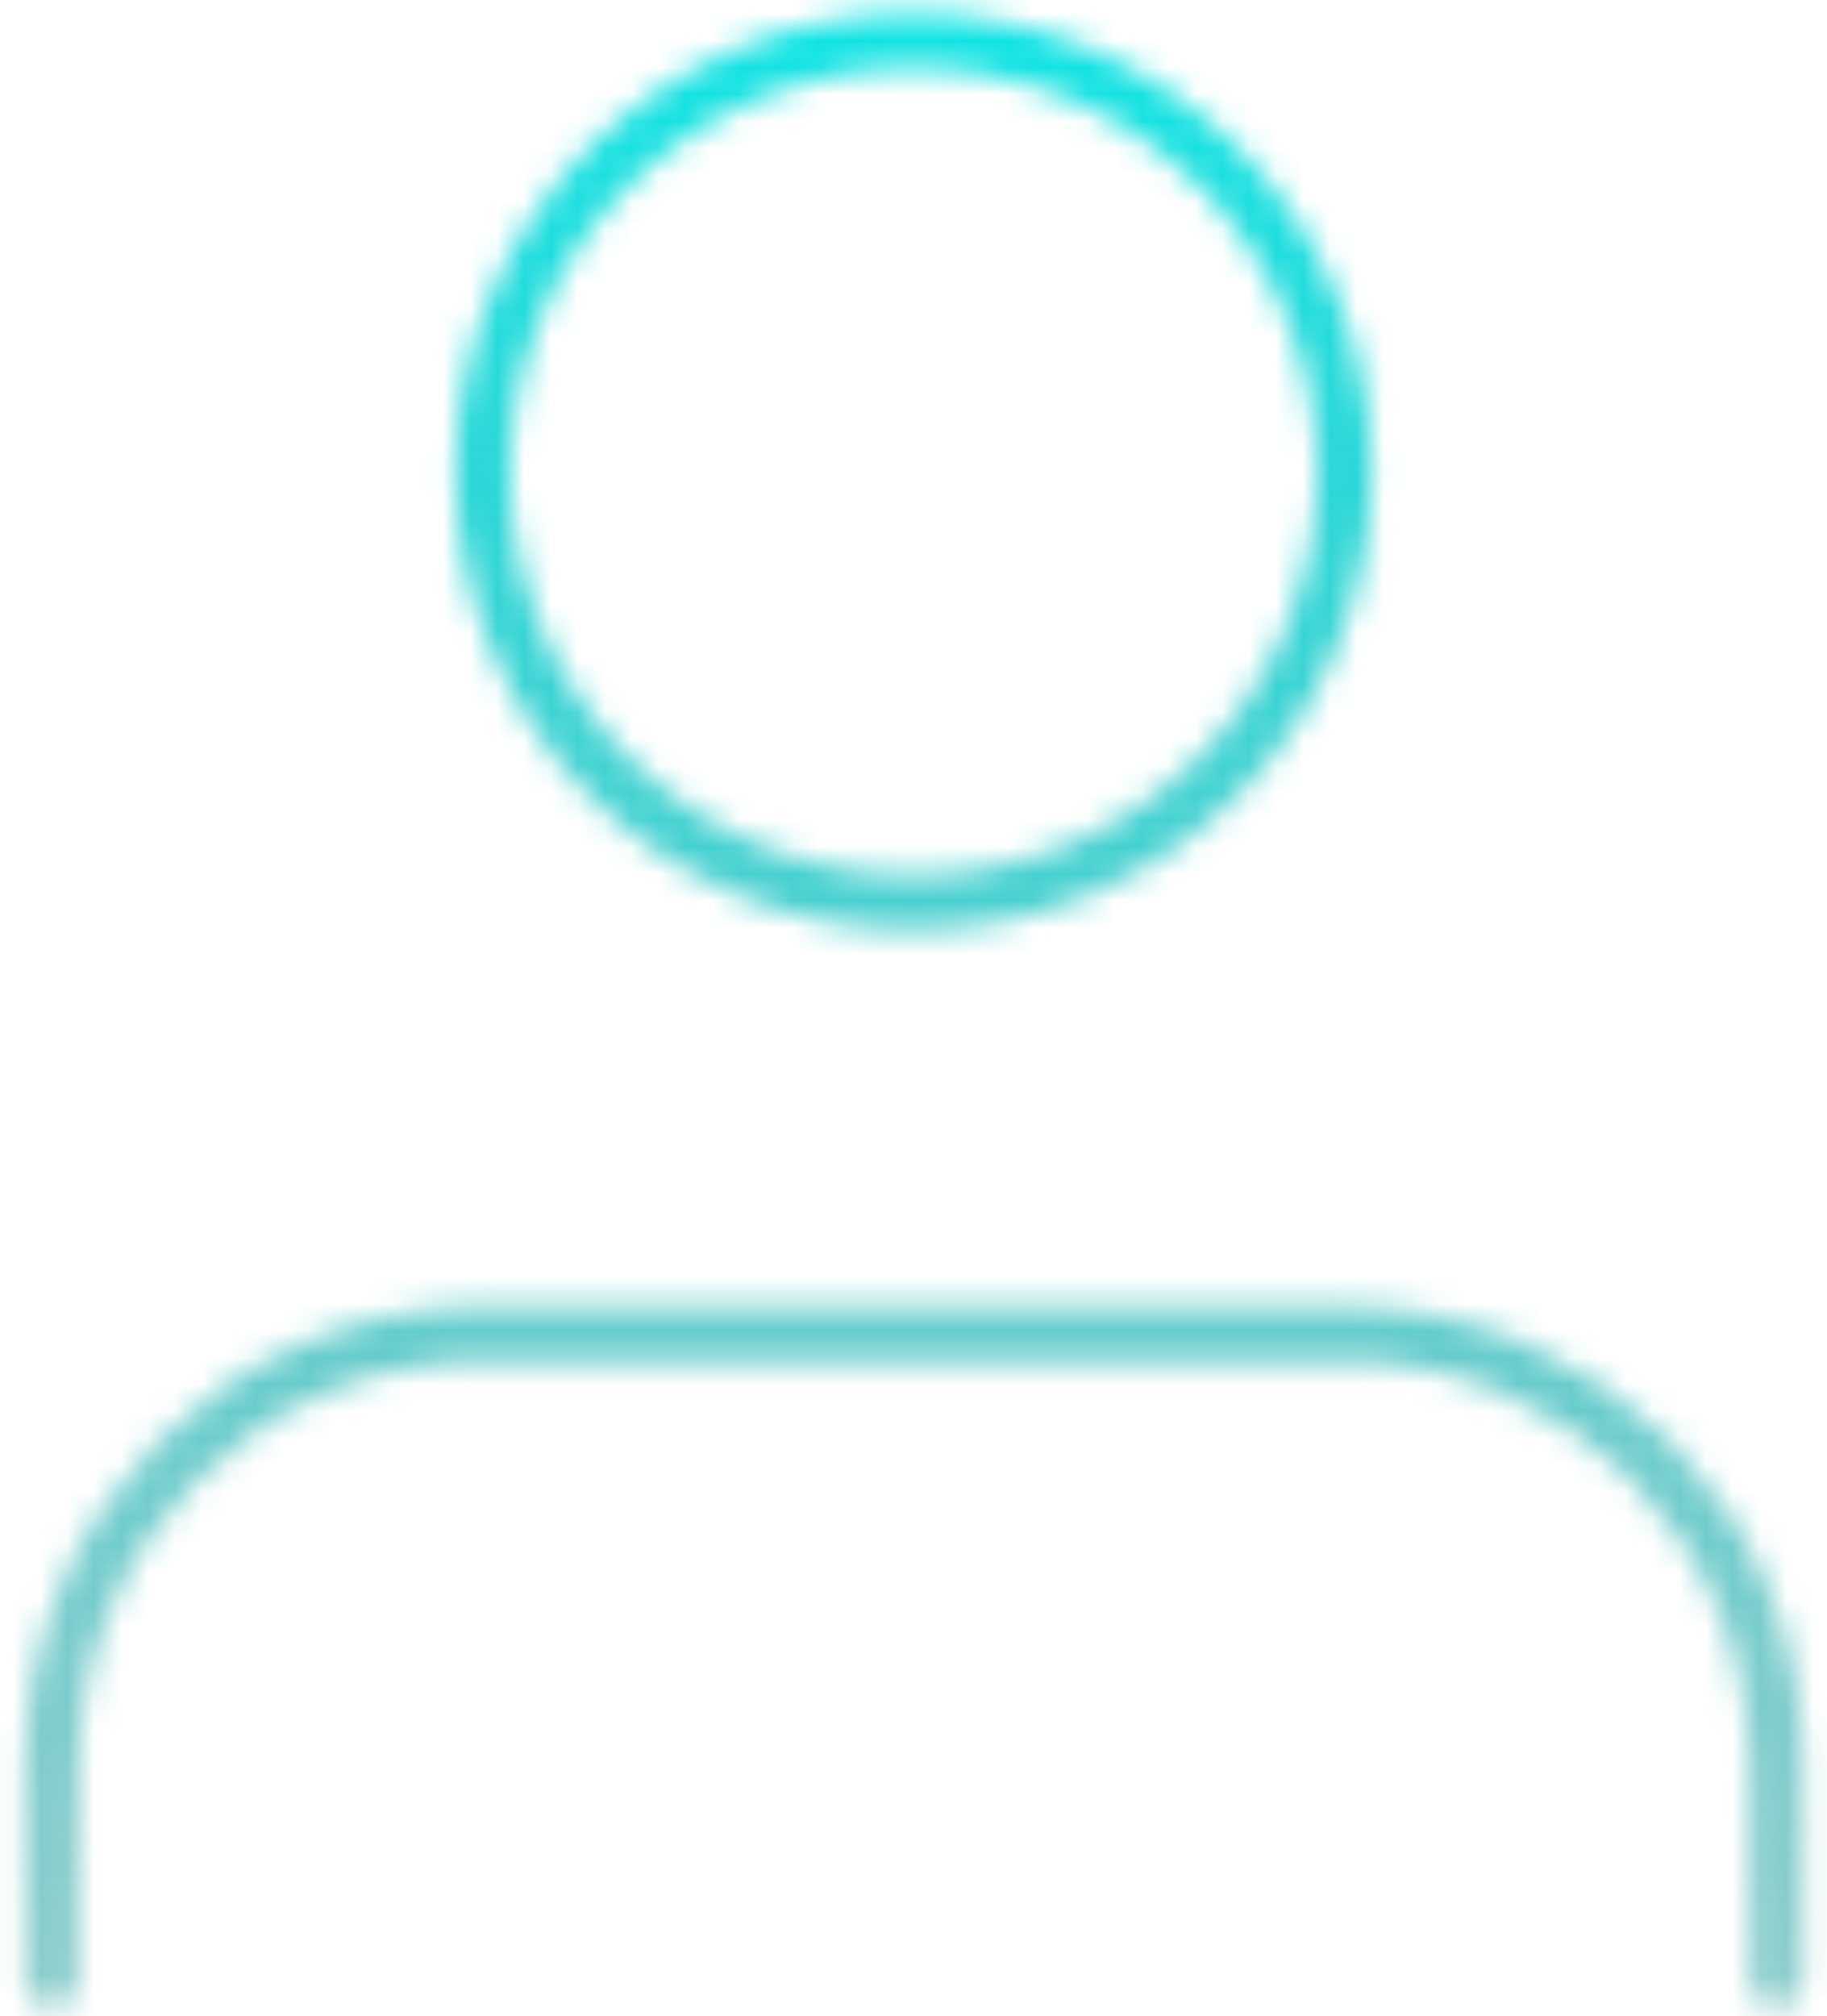 <svg width="68" height="75" viewBox="0 0 68 75" fill="none" xmlns="http://www.w3.org/2000/svg">
<mask id="mask0_1373_165" style="mask-type:alpha" maskUnits="userSpaceOnUse" x="0" y="0" width="68" height="75">
<path d="M1.922 73.682V65.662C1.922 56.799 9.14 49.621 17.963 49.621H50.044H50.084C58.947 49.621 66.125 56.799 66.125 65.662V73.682" stroke="url(#paint0_linear_1373_165)" stroke-width="2.031" stroke-linecap="round" stroke-linejoin="round"/>
<path d="M34.002 1.5C38.257 1.5 42.337 3.19 45.345 6.198C48.353 9.206 50.043 13.286 50.043 17.541C50.043 21.795 48.353 25.875 45.345 28.883C42.337 31.891 38.257 33.581 34.002 33.581C29.748 33.581 25.668 31.891 22.66 28.883C19.652 25.875 17.962 21.795 17.962 17.541C17.962 13.286 19.652 9.206 22.66 6.198C25.668 3.19 29.748 1.5 34.002 1.5Z" stroke="url(#paint1_linear_1373_165)" stroke-width="2.031" stroke-linecap="round" stroke-linejoin="round"/>
</mask>
<g mask="url(#mask0_1373_165)">
<path d="M-6.999 -1.728H75.266V75.698H-6.999V-1.728Z" fill="url(#paint2_linear_1373_165)"/>
</g>
<defs>
<linearGradient id="paint0_linear_1373_165" x1="38.801" y1="49.621" x2="25.746" y2="73.566" gradientUnits="userSpaceOnUse">
<stop stop-color="#3183FF"/>
<stop offset="1" stop-color="#0B62E4"/>
</linearGradient>
<linearGradient id="paint1_linear_1373_165" x1="36.39" y1="1.5" x2="17.056" y2="14.789" gradientUnits="userSpaceOnUse">
<stop stop-color="#3183FF"/>
<stop offset="1" stop-color="#0B62E4"/>
</linearGradient>
<linearGradient id="paint2_linear_1373_165" x1="34.133" y1="-1.728" x2="34.133" y2="75.698" gradientUnits="userSpaceOnUse">
<stop stop-color="#0BE6E6"/>
<stop offset="1" stop-color="#0B9292" stop-opacity="0.45"/>
</linearGradient>
</defs>
</svg>
